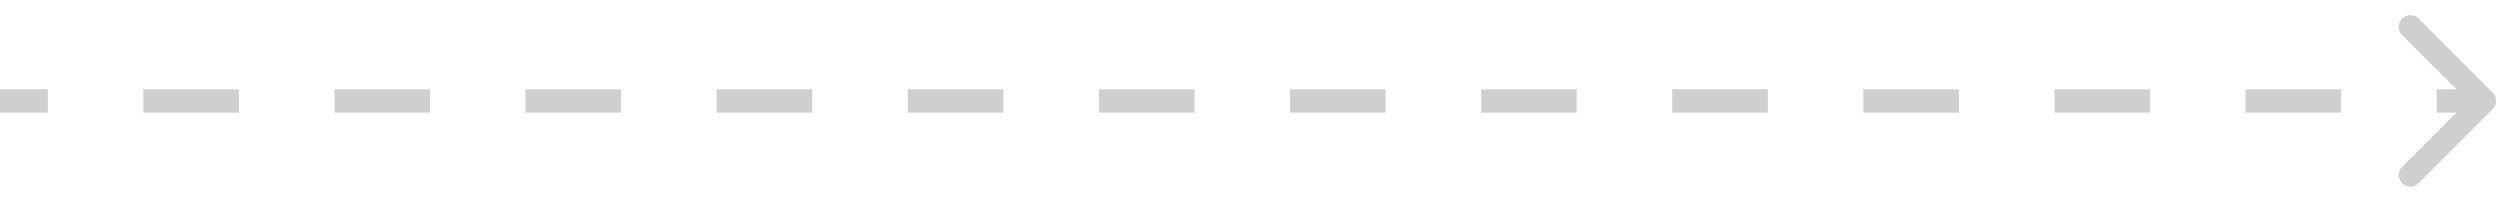 <svg xmlns="http://www.w3.org/2000/svg" width="161" height="13" viewBox="0 0 161 13" fill="none"><path opacity="0.2" d="M160.53 5.97C160.823 6.263 160.823 6.737 160.53 7.03L155.757 11.803C155.464 12.096 154.99 12.096 154.697 11.803C154.404 11.51 154.404 11.036 154.697 10.743L158.939 6.5L154.697 2.257C154.404 1.964 154.404 1.49 154.697 1.197C154.99 0.904 155.464 0.904 155.757 1.197L160.53 5.97ZM0 5.75H3.077V7.25H0L0 5.75ZM9.231 5.75H15.385V7.25H9.231V5.75ZM21.538 5.75L27.692 5.75V7.25L21.538 7.25V5.75ZM33.846 5.75H40V7.25H33.846V5.75ZM46.154 5.75H52.308V7.25H46.154V5.75ZM58.462 5.75H64.615V7.25H58.462V5.75ZM70.769 5.75L76.923 5.75V7.25L70.769 7.25V5.75ZM83.077 5.75L89.231 5.75V7.25L83.077 7.25V5.75ZM95.385 5.75H101.538V7.25H95.385V5.75ZM107.692 5.75H113.846V7.25H107.692V5.75ZM120 5.75H126.154V7.25H120V5.75ZM132.308 5.75L138.462 5.75V7.25L132.308 7.25V5.75ZM144.615 5.75H150.769V7.25H144.615V5.75ZM156.923 5.75H160V7.25H156.923V5.75Z" fill="#14120F"></path></svg>